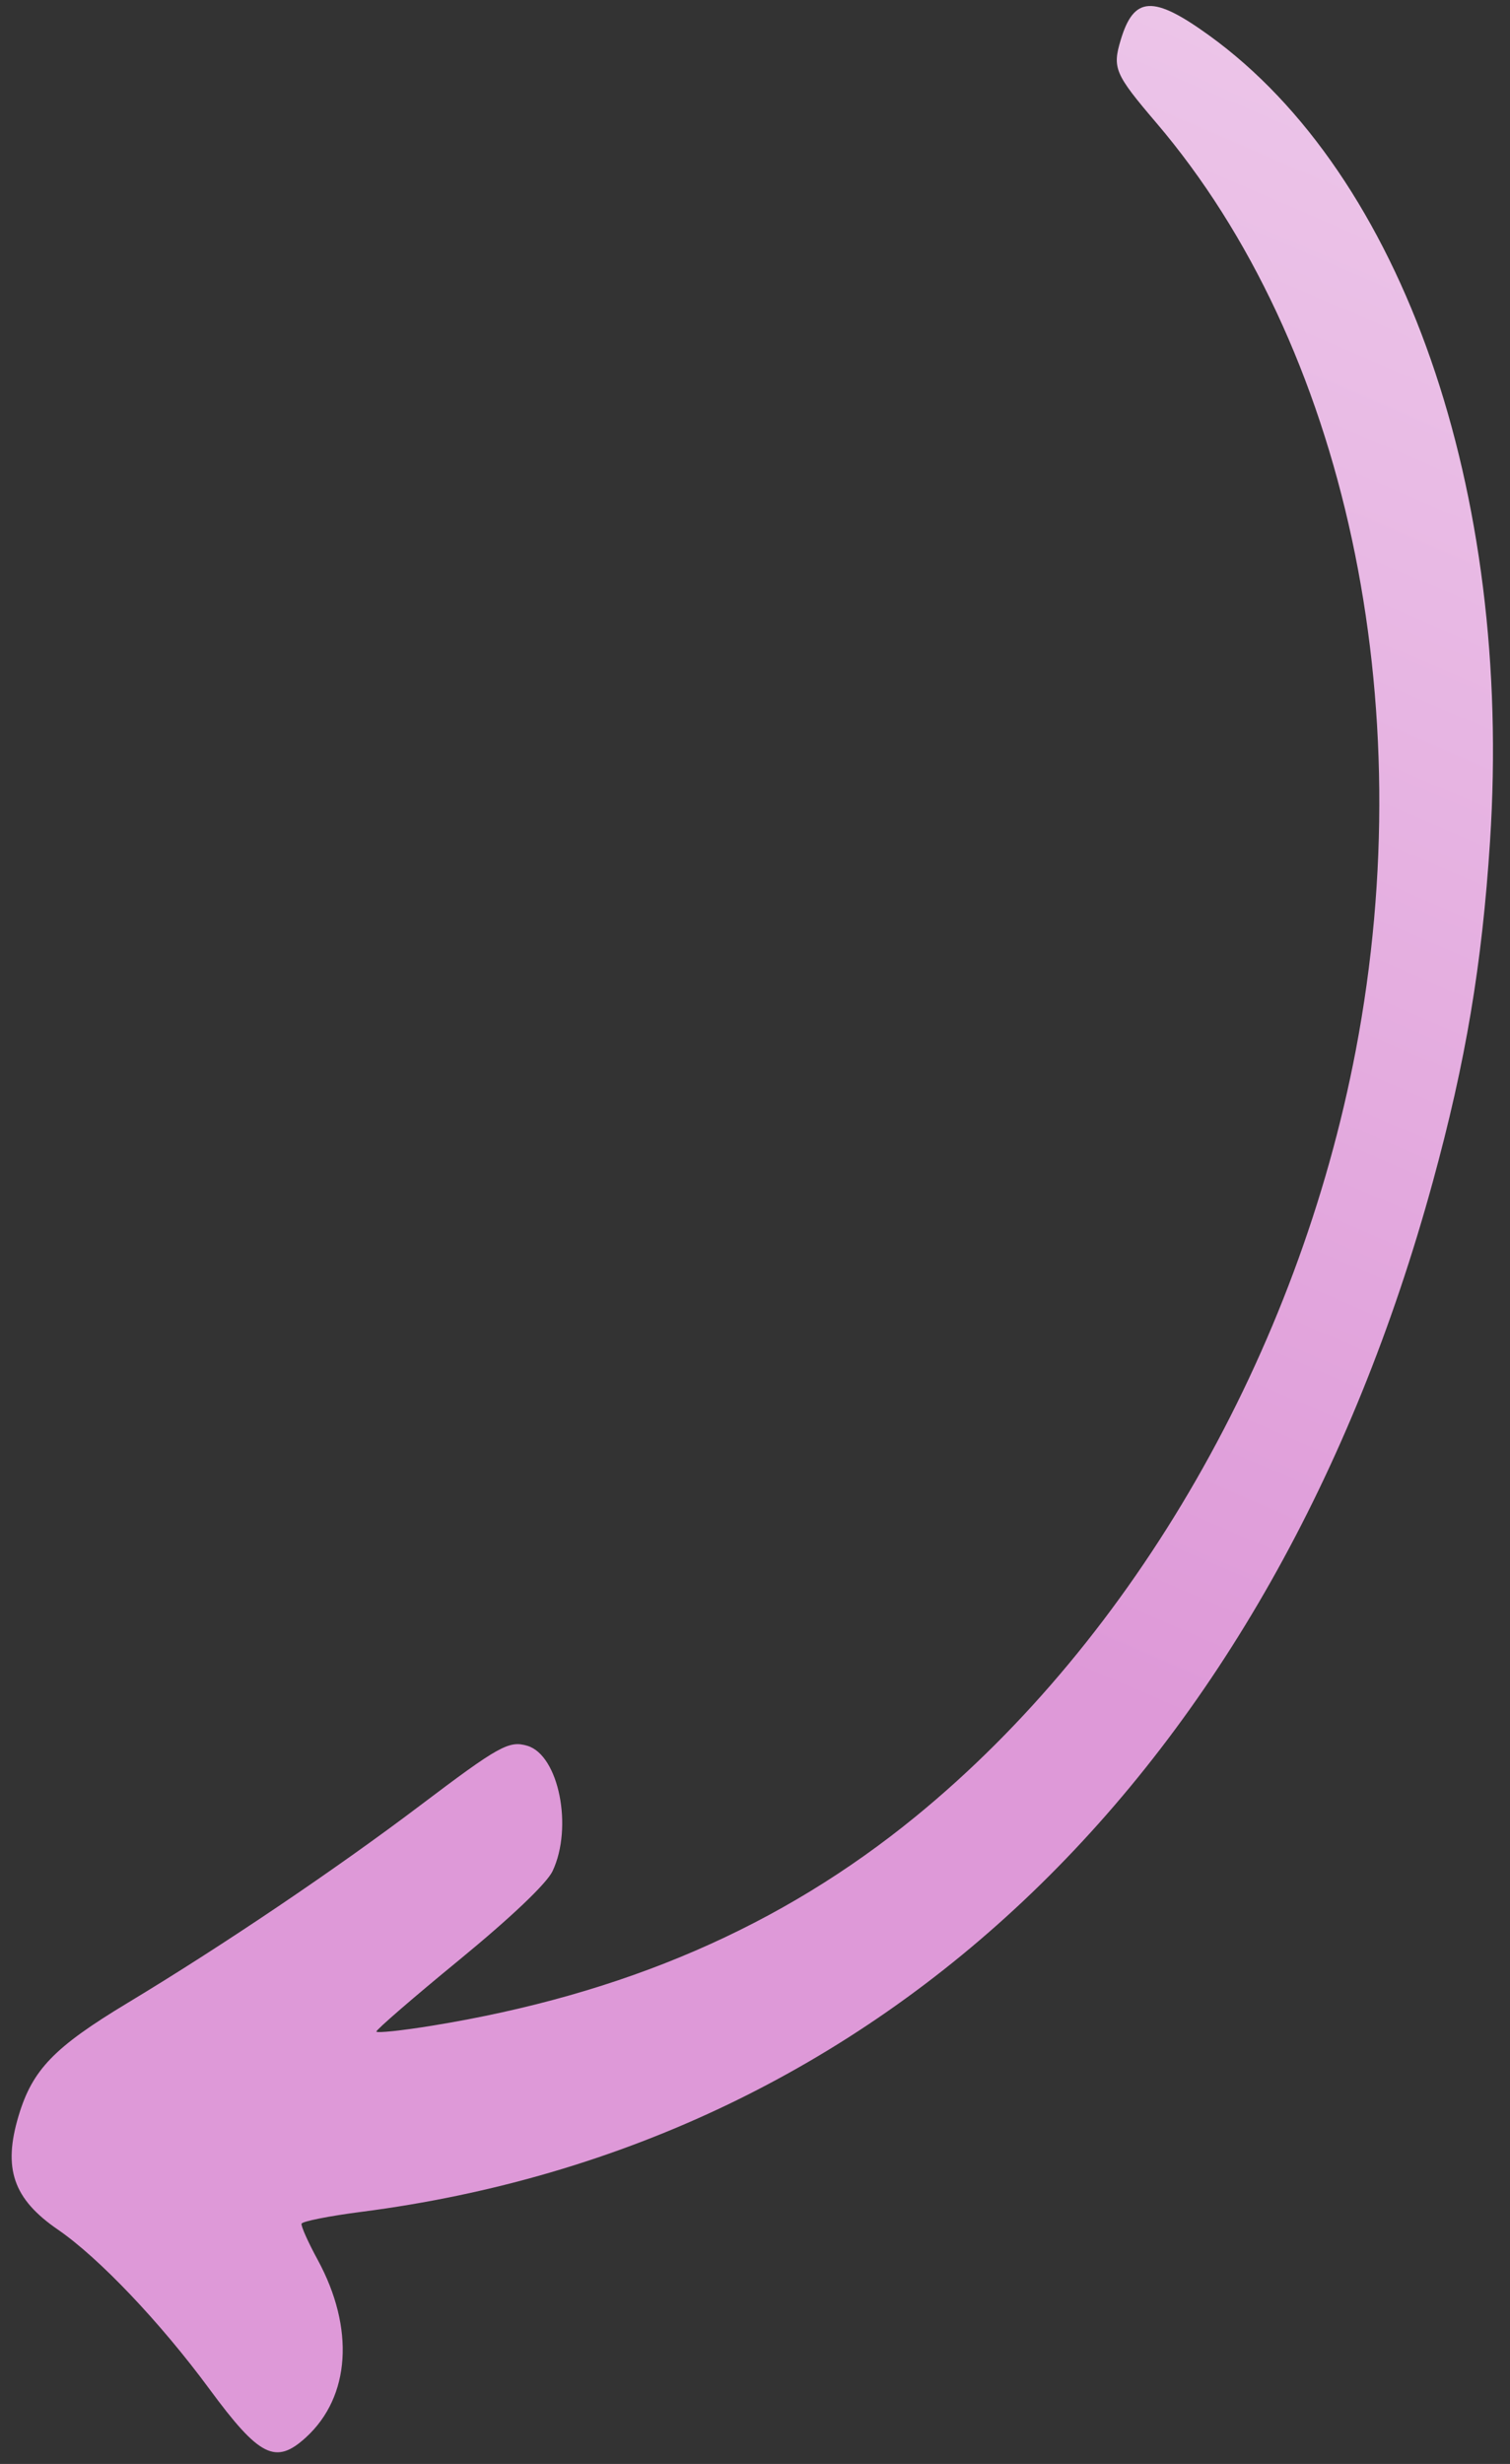 <?xml version="1.0" encoding="UTF-8"?> <svg xmlns="http://www.w3.org/2000/svg" width="57" height="93" viewBox="0 0 57 93" fill="none"><rect x="0" y="0" width="57" height="93" fill="#333333" stroke="none"/> <path fill-rule="evenodd" clip-rule="evenodd" d="M11.55 91.996C13.228 90.461 13.397 87.874 11.988 85.287C11.631 84.631 11.359 84.022 11.383 83.932C11.408 83.843 12.427 83.64 13.647 83.483C33.34 80.938 48.003 66.837 54.092 44.586C55.331 40.059 55.943 36.419 56.245 31.77C57.108 18.529 52.956 6.617 45.637 1.333C43.528 -0.189 42.803 -0.151 42.305 1.508C41.985 2.572 42.08 2.795 43.648 4.635C50.786 13.011 53.686 26.483 51.181 39.628C49.002 51.06 42.829 61.811 34.566 68.562C29.48 72.718 23.561 75.279 16.313 76.457C15.171 76.643 14.224 76.743 14.208 76.68C14.192 76.617 15.602 75.397 17.342 73.97C19.291 72.37 20.641 71.087 20.859 70.623C21.638 68.972 21.094 66.253 19.912 65.895C19.213 65.684 18.839 65.892 15.849 68.153C12.669 70.557 8.412 73.43 4.817 75.598C2.042 77.271 1.226 78.116 0.704 79.852C0.103 81.85 0.498 82.996 2.186 84.155C3.732 85.216 6.056 87.66 7.904 90.17C9.797 92.739 10.404 93.043 11.55 91.996Z" fill="url(#paint0_linear_306_296)"></path> <defs> <linearGradient id="paint0_linear_306_296" x1="17.631" y1="94.751" x2="88.216" y2="-68.855" gradientUnits="userSpaceOnUse"> <stop stop-color="#DE99D8"></stop> <stop offset="0.212" stop-color="#DE99D8"></stop> <stop offset="1" stop-color="white"></stop> </linearGradient> </defs> </svg> 
